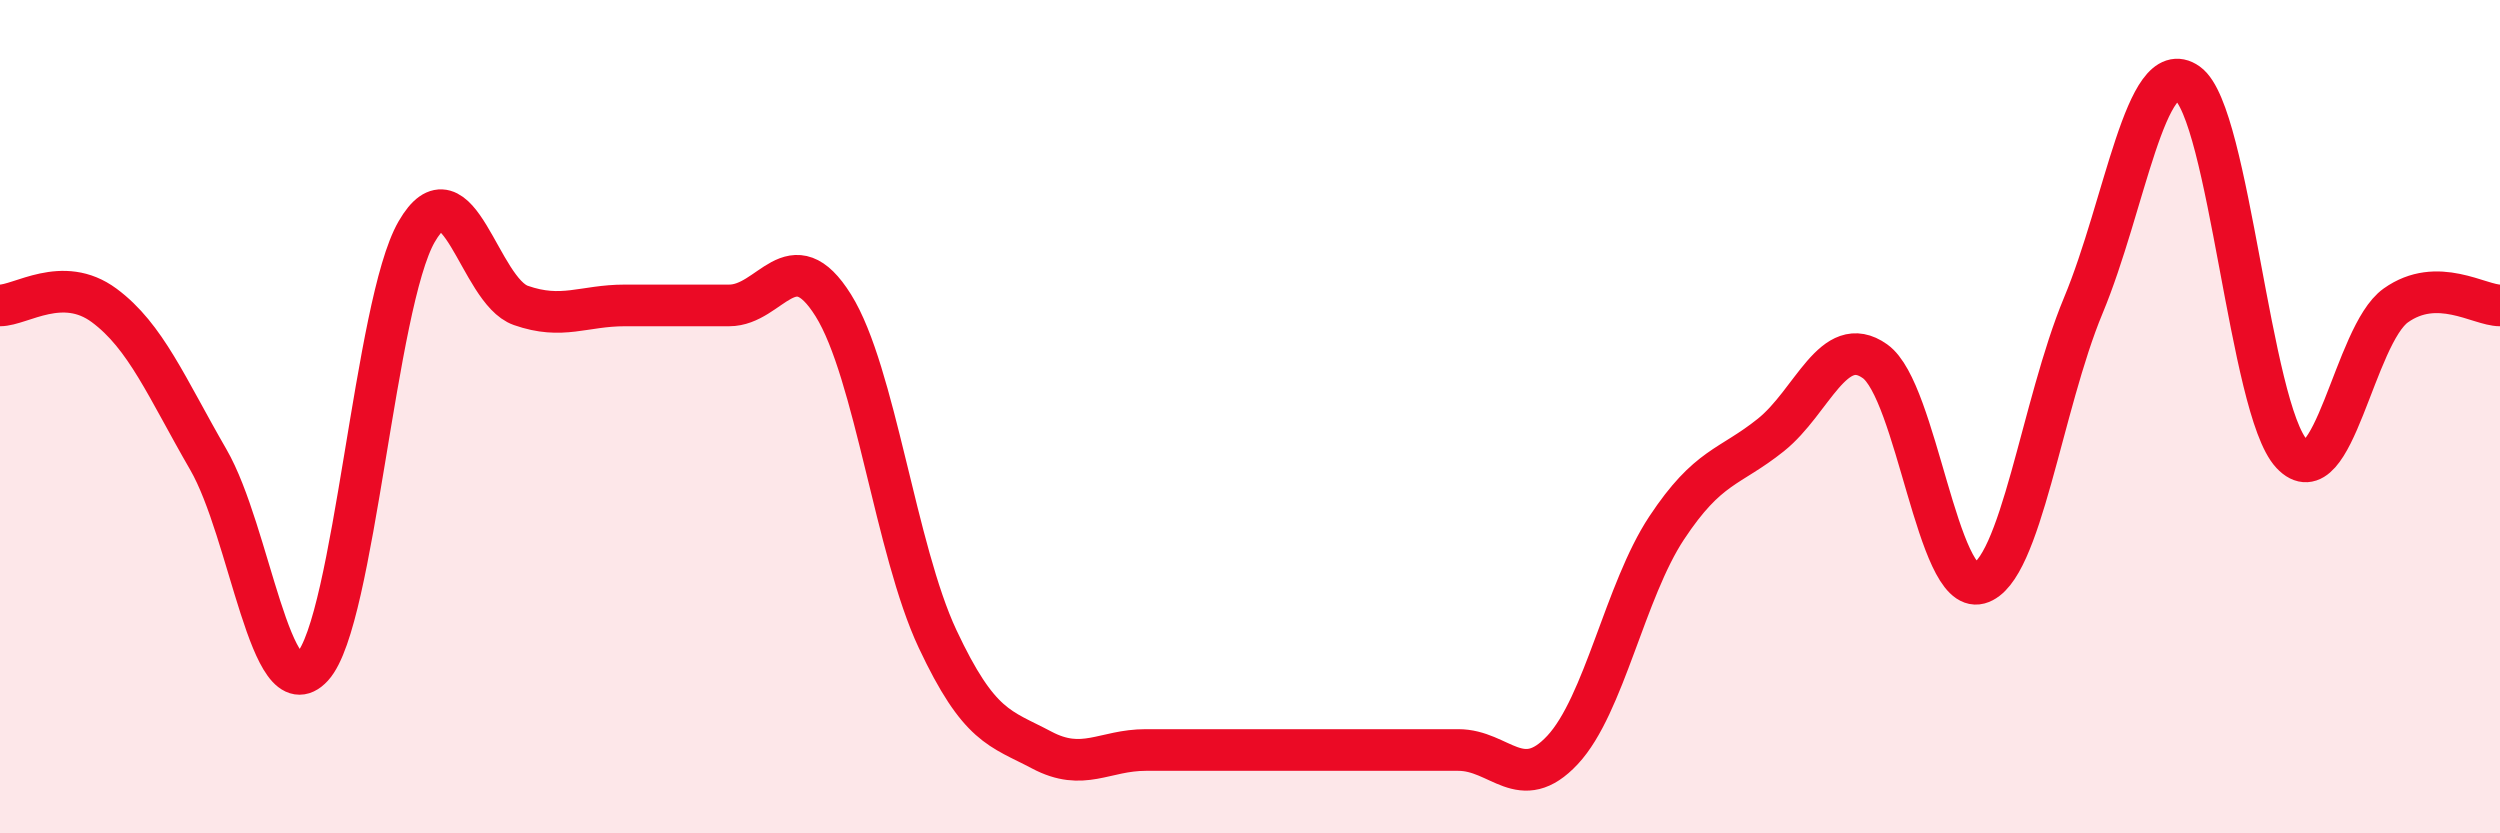 
    <svg width="60" height="20" viewBox="0 0 60 20" xmlns="http://www.w3.org/2000/svg">
      <path
        d="M 0,7.33 C 0.5,7.33 1.5,6.59 2.5,7.33 C 3.5,8.07 4,9.3 5,11.03 C 6,12.76 6.5,17.09 7.5,16 C 8.5,14.91 9,7.29 10,5.56 C 11,3.83 11.5,6.98 12.5,7.33 C 13.5,7.68 14,7.33 15,7.33 C 16,7.33 16.5,7.33 17.5,7.33 C 18.5,7.33 19,5.73 20,7.33 C 21,8.93 21.5,13.2 22.5,15.33 C 23.5,17.46 24,17.47 25,18 C 26,18.53 26.5,18 27.5,18 C 28.5,18 29,18 30,18 C 31,18 31.5,18 32.5,18 C 33.5,18 34,18 35,18 C 36,18 36.5,19.07 37.5,18 C 38.5,16.93 39,14.18 40,12.67 C 41,11.16 41.5,11.24 42.5,10.44 C 43.5,9.64 44,7.96 45,8.67 C 46,9.38 46.5,14.27 47.5,14 C 48.5,13.73 49,9.73 50,7.33 C 51,4.93 51.5,1.29 52.5,2 C 53.5,2.71 54,9.82 55,10.89 C 56,11.96 56.5,8.04 57.5,7.33 C 58.5,6.62 59.5,7.33 60,7.33L60 20L0 20Z"
        fill="#EB0A25"
        opacity="0.1"
        stroke-linecap="round"
        stroke-linejoin="round"
      />
      <path
        d="M 0,7.33 C 0.5,7.33 1.5,6.59 2.5,7.33 C 3.5,8.07 4,9.3 5,11.03 C 6,12.76 6.5,17.09 7.5,16 C 8.5,14.91 9,7.29 10,5.56 C 11,3.83 11.5,6.98 12.5,7.33 C 13.5,7.68 14,7.33 15,7.33 C 16,7.33 16.5,7.33 17.5,7.33 C 18.5,7.33 19,5.73 20,7.33 C 21,8.93 21.5,13.2 22.5,15.33 C 23.5,17.46 24,17.47 25,18 C 26,18.53 26.5,18 27.5,18 C 28.5,18 29,18 30,18 C 31,18 31.5,18 32.5,18 C 33.5,18 34,18 35,18 C 36,18 36.5,19.07 37.5,18 C 38.5,16.93 39,14.18 40,12.67 C 41,11.16 41.5,11.24 42.5,10.44 C 43.5,9.64 44,7.96 45,8.67 C 46,9.38 46.5,14.27 47.5,14 C 48.5,13.73 49,9.73 50,7.33 C 51,4.93 51.5,1.29 52.5,2 C 53.5,2.71 54,9.82 55,10.89 C 56,11.96 56.5,8.04 57.5,7.33 C 58.5,6.62 59.5,7.33 60,7.33"
        stroke="#EB0A25"
        stroke-width="1"
        fill="none"
        stroke-linecap="round"
        stroke-linejoin="round"
      />
    </svg>
  